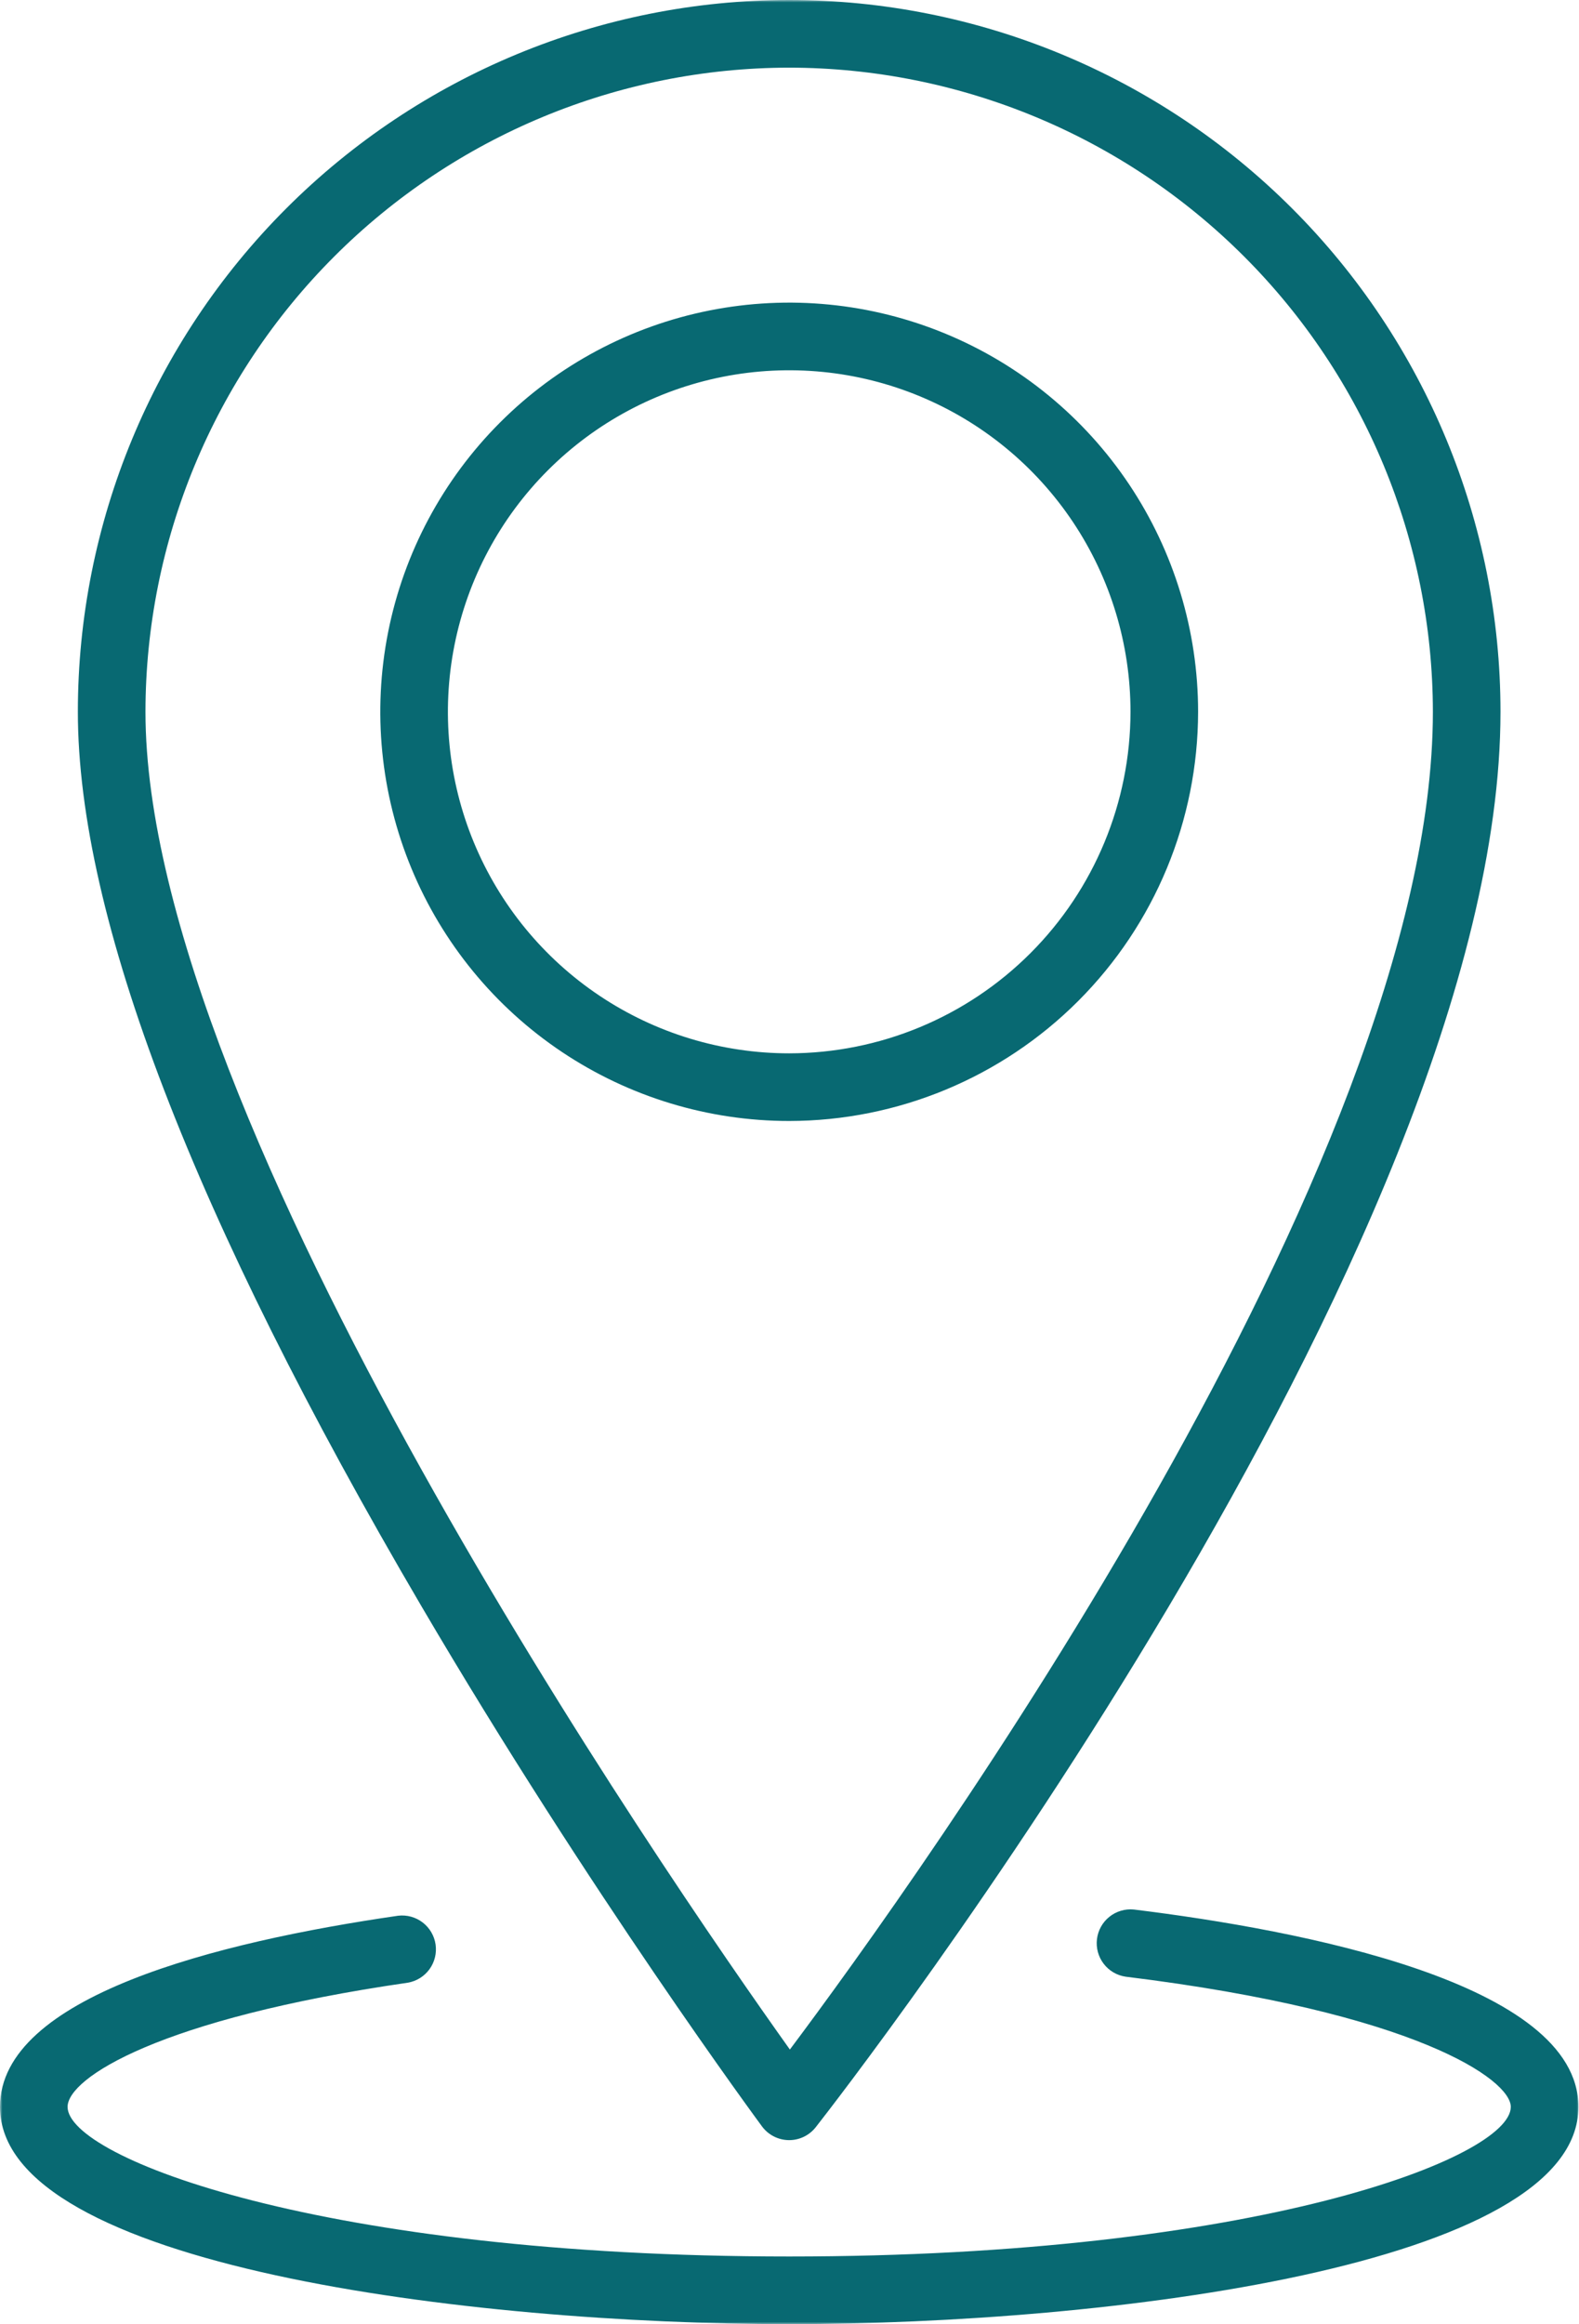 <?xml version="1.0" encoding="UTF-8"?> <svg xmlns="http://www.w3.org/2000/svg" width="327" height="481" viewBox="0 0 327 481" fill="none"> <g clip-path="url(#clip0_940_481)"> <mask id="mask0_940_481" style="mask-type:luminance" maskUnits="userSpaceOnUse" x="0" y="0" width="327" height="481"> <path d="M327 0H0V481H327V0Z" fill="white"></path> </mask> <g mask="url(#mask0_940_481)"> <path d="M157.809 440.068C158.452 440.933 159.285 441.638 160.245 442.13C161.204 442.621 162.263 442.884 163.341 442.9H163.433C164.495 442.9 165.542 442.658 166.496 442.193C167.451 441.728 168.287 441.052 168.941 440.216C174.733 432.828 310.741 258.02 310.741 147.308C310.741 108.239 295.221 70.771 267.596 43.145C239.97 15.52 202.502 0 163.433 0C124.365 0 86.896 15.52 59.27 43.145C31.645 70.771 16.125 108.239 16.125 147.308C16.125 189.708 40.049 251.968 87.241 332.348C122.105 391.732 157.457 439.592 157.809 440.068ZM163.433 14C198.777 14.039 232.662 28.097 257.654 53.09C282.646 78.082 296.703 111.968 296.741 147.312C296.741 240.788 189.637 389.388 163.577 424.152C137.833 388.044 30.125 232.064 30.125 147.312C30.163 111.968 44.22 78.082 69.212 53.09C94.204 28.097 128.089 14.039 163.433 14Z" fill="#086972"></path> <path d="M248.118 147.312C248.119 130.564 243.153 114.191 233.849 100.265C224.545 86.339 211.32 75.485 195.846 69.075C180.373 62.665 163.347 60.988 146.92 64.255C130.494 67.522 115.405 75.586 103.562 87.429C91.718 99.271 83.653 114.36 80.385 130.786C77.118 147.213 78.794 164.239 85.203 179.713C91.612 195.186 102.466 208.412 116.392 217.717C130.318 227.022 146.69 231.988 163.438 231.988C185.888 231.964 207.412 223.035 223.288 207.16C239.163 191.286 248.093 169.762 248.118 147.312ZM163.438 217.988C149.459 217.988 135.793 213.843 124.17 206.076C112.547 198.309 103.487 187.27 98.138 174.355C92.788 161.44 91.389 147.228 94.116 133.518C96.844 119.807 103.576 107.213 113.461 97.328C123.346 87.444 135.941 80.712 149.651 77.986C163.362 75.259 177.574 76.659 190.489 82.009C203.404 87.36 214.442 96.419 222.208 108.043C229.974 119.667 234.119 133.333 234.118 147.312C234.096 166.05 226.642 184.015 213.392 197.264C200.141 210.514 182.176 217.967 163.438 217.988Z" fill="#086972"></path> <path d="M234.812 395.176C232.992 394.997 231.174 395.536 229.747 396.679C228.319 397.823 227.396 399.479 227.173 401.294C226.95 403.109 227.447 404.939 228.556 406.394C229.665 407.848 231.299 408.81 233.108 409.076C293.376 416.472 312.876 430.424 312.876 436.02C312.876 446.528 260.132 466.98 163.436 466.98C66.74 466.98 13.996 446.512 13.996 436.02C13.996 430.02 33.12 417.744 84.448 410.32C86.249 410.014 87.859 409.016 88.935 407.539C90.011 406.062 90.466 404.223 90.206 402.415C89.945 400.607 88.987 398.972 87.538 397.859C86.089 396.747 84.262 396.245 82.448 396.46C44.848 401.904 0 413.18 0 436.02C0 469.008 97.74 480.98 163.44 480.98C229.14 480.98 326.88 469.008 326.88 436.02C326.876 410.316 269.196 399.4 234.812 395.176Z" fill="#086972"></path> </g> </g> <defs> <clipPath id="clip0_940_481"> <rect width="327" height="481" fill="white"></rect> </clipPath> </defs> </svg> 